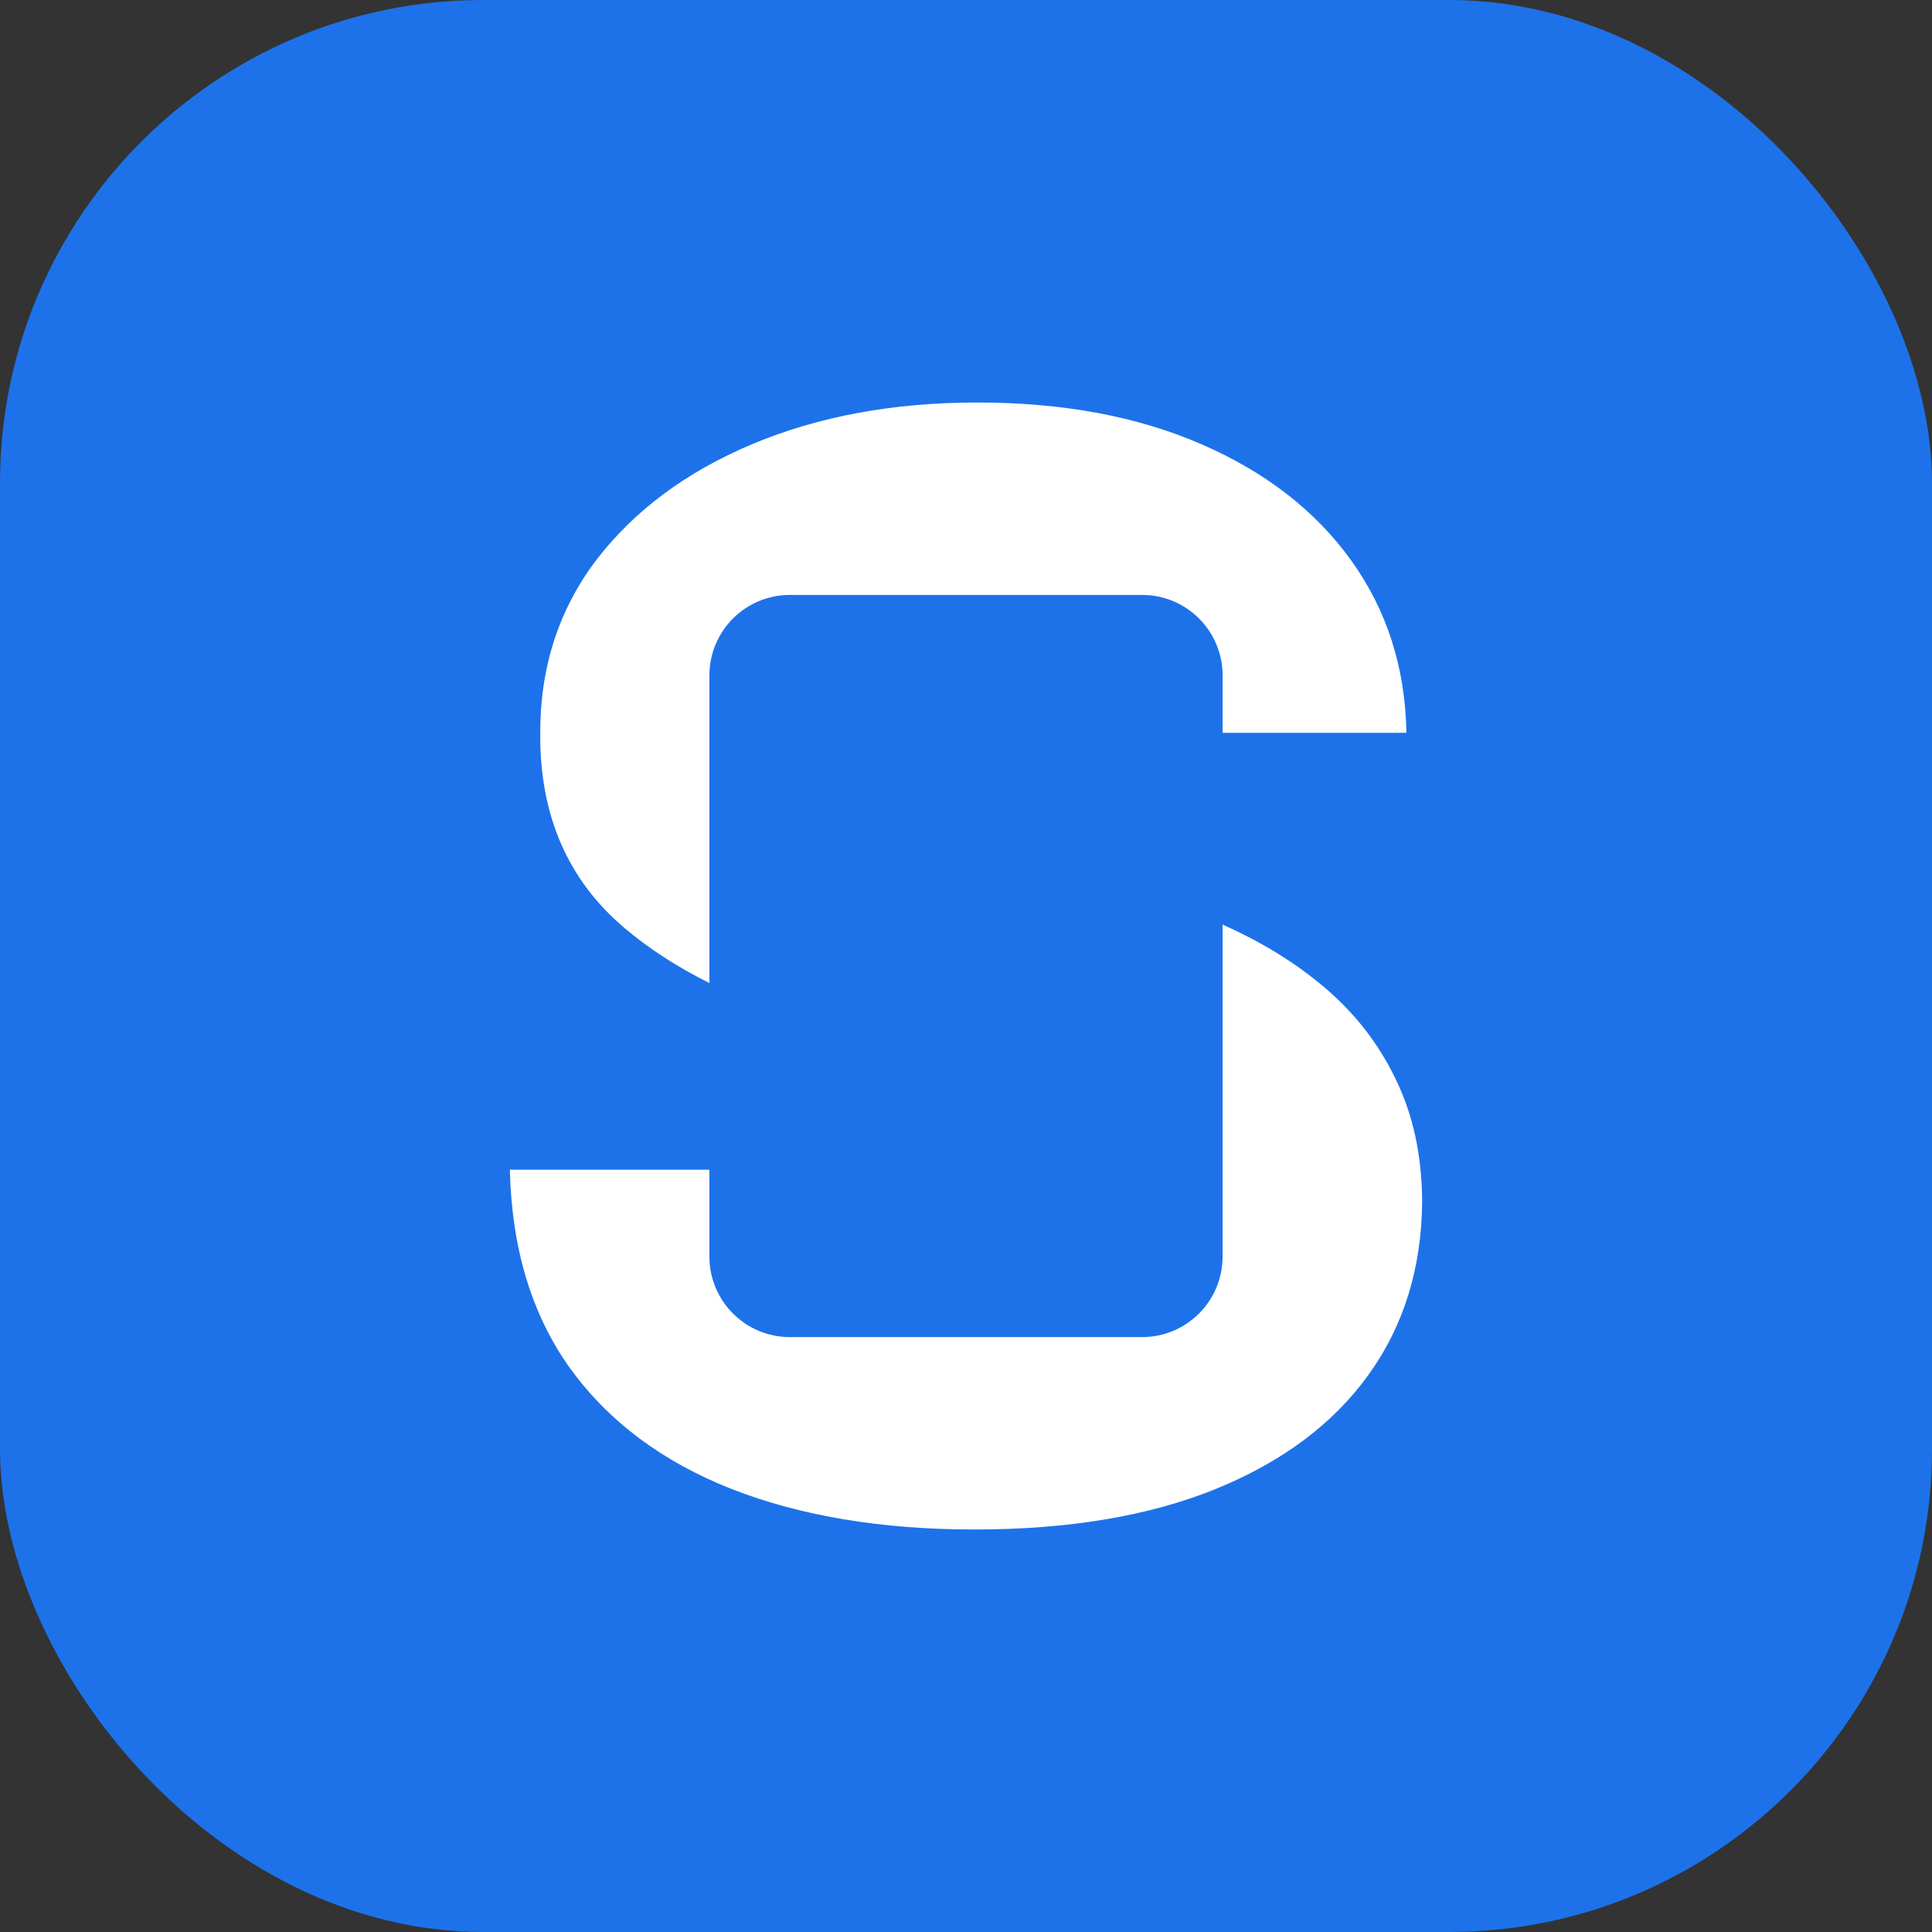 <svg width="48" height="48" viewBox="0 0 48 48" fill="none" xmlns="http://www.w3.org/2000/svg">
    <rect x="0" y="0" width="48" height="48" fill="#333333" stroke="none"/>
    <rect width="48" height="48" rx="12" fill="#1D72EA"/>
    <path fill-rule="evenodd" clip-rule="evenodd" d="M30.375 18.207V16.781C30.375 15.676 29.48 14.781 28.375 14.781H19.625C18.52 14.781 17.625 15.676 17.625 16.781V24.423C16.823 24.024 16.116 23.567 15.507 23.049C14.108 21.861 13.413 20.26 13.422 18.247C13.413 16.598 13.875 15.157 14.807 13.924C15.749 12.691 17.041 11.729 18.683 11.037C20.325 10.346 22.19 10 24.28 10C26.407 10 28.263 10.346 29.849 11.037C31.444 11.729 32.684 12.691 33.57 13.924C34.456 15.157 34.914 16.584 34.942 18.207H30.375ZM30.375 22.972V31.22C30.375 32.324 29.48 33.22 28.375 33.22H19.625C18.52 33.22 17.625 32.324 17.625 31.22V29.061H12.667C12.713 31.021 13.212 32.666 14.164 33.996C15.124 35.318 16.458 36.315 18.165 36.989C19.882 37.663 21.897 38 24.21 38C26.542 38 28.533 37.667 30.184 37.002C31.845 36.328 33.113 35.384 33.99 34.169C34.876 32.945 35.324 31.5 35.333 29.833C35.324 28.698 35.105 27.691 34.676 26.813C34.256 25.935 33.664 25.173 32.899 24.525C32.181 23.918 31.34 23.4 30.375 22.972Z" fill="white"/>
</svg>

